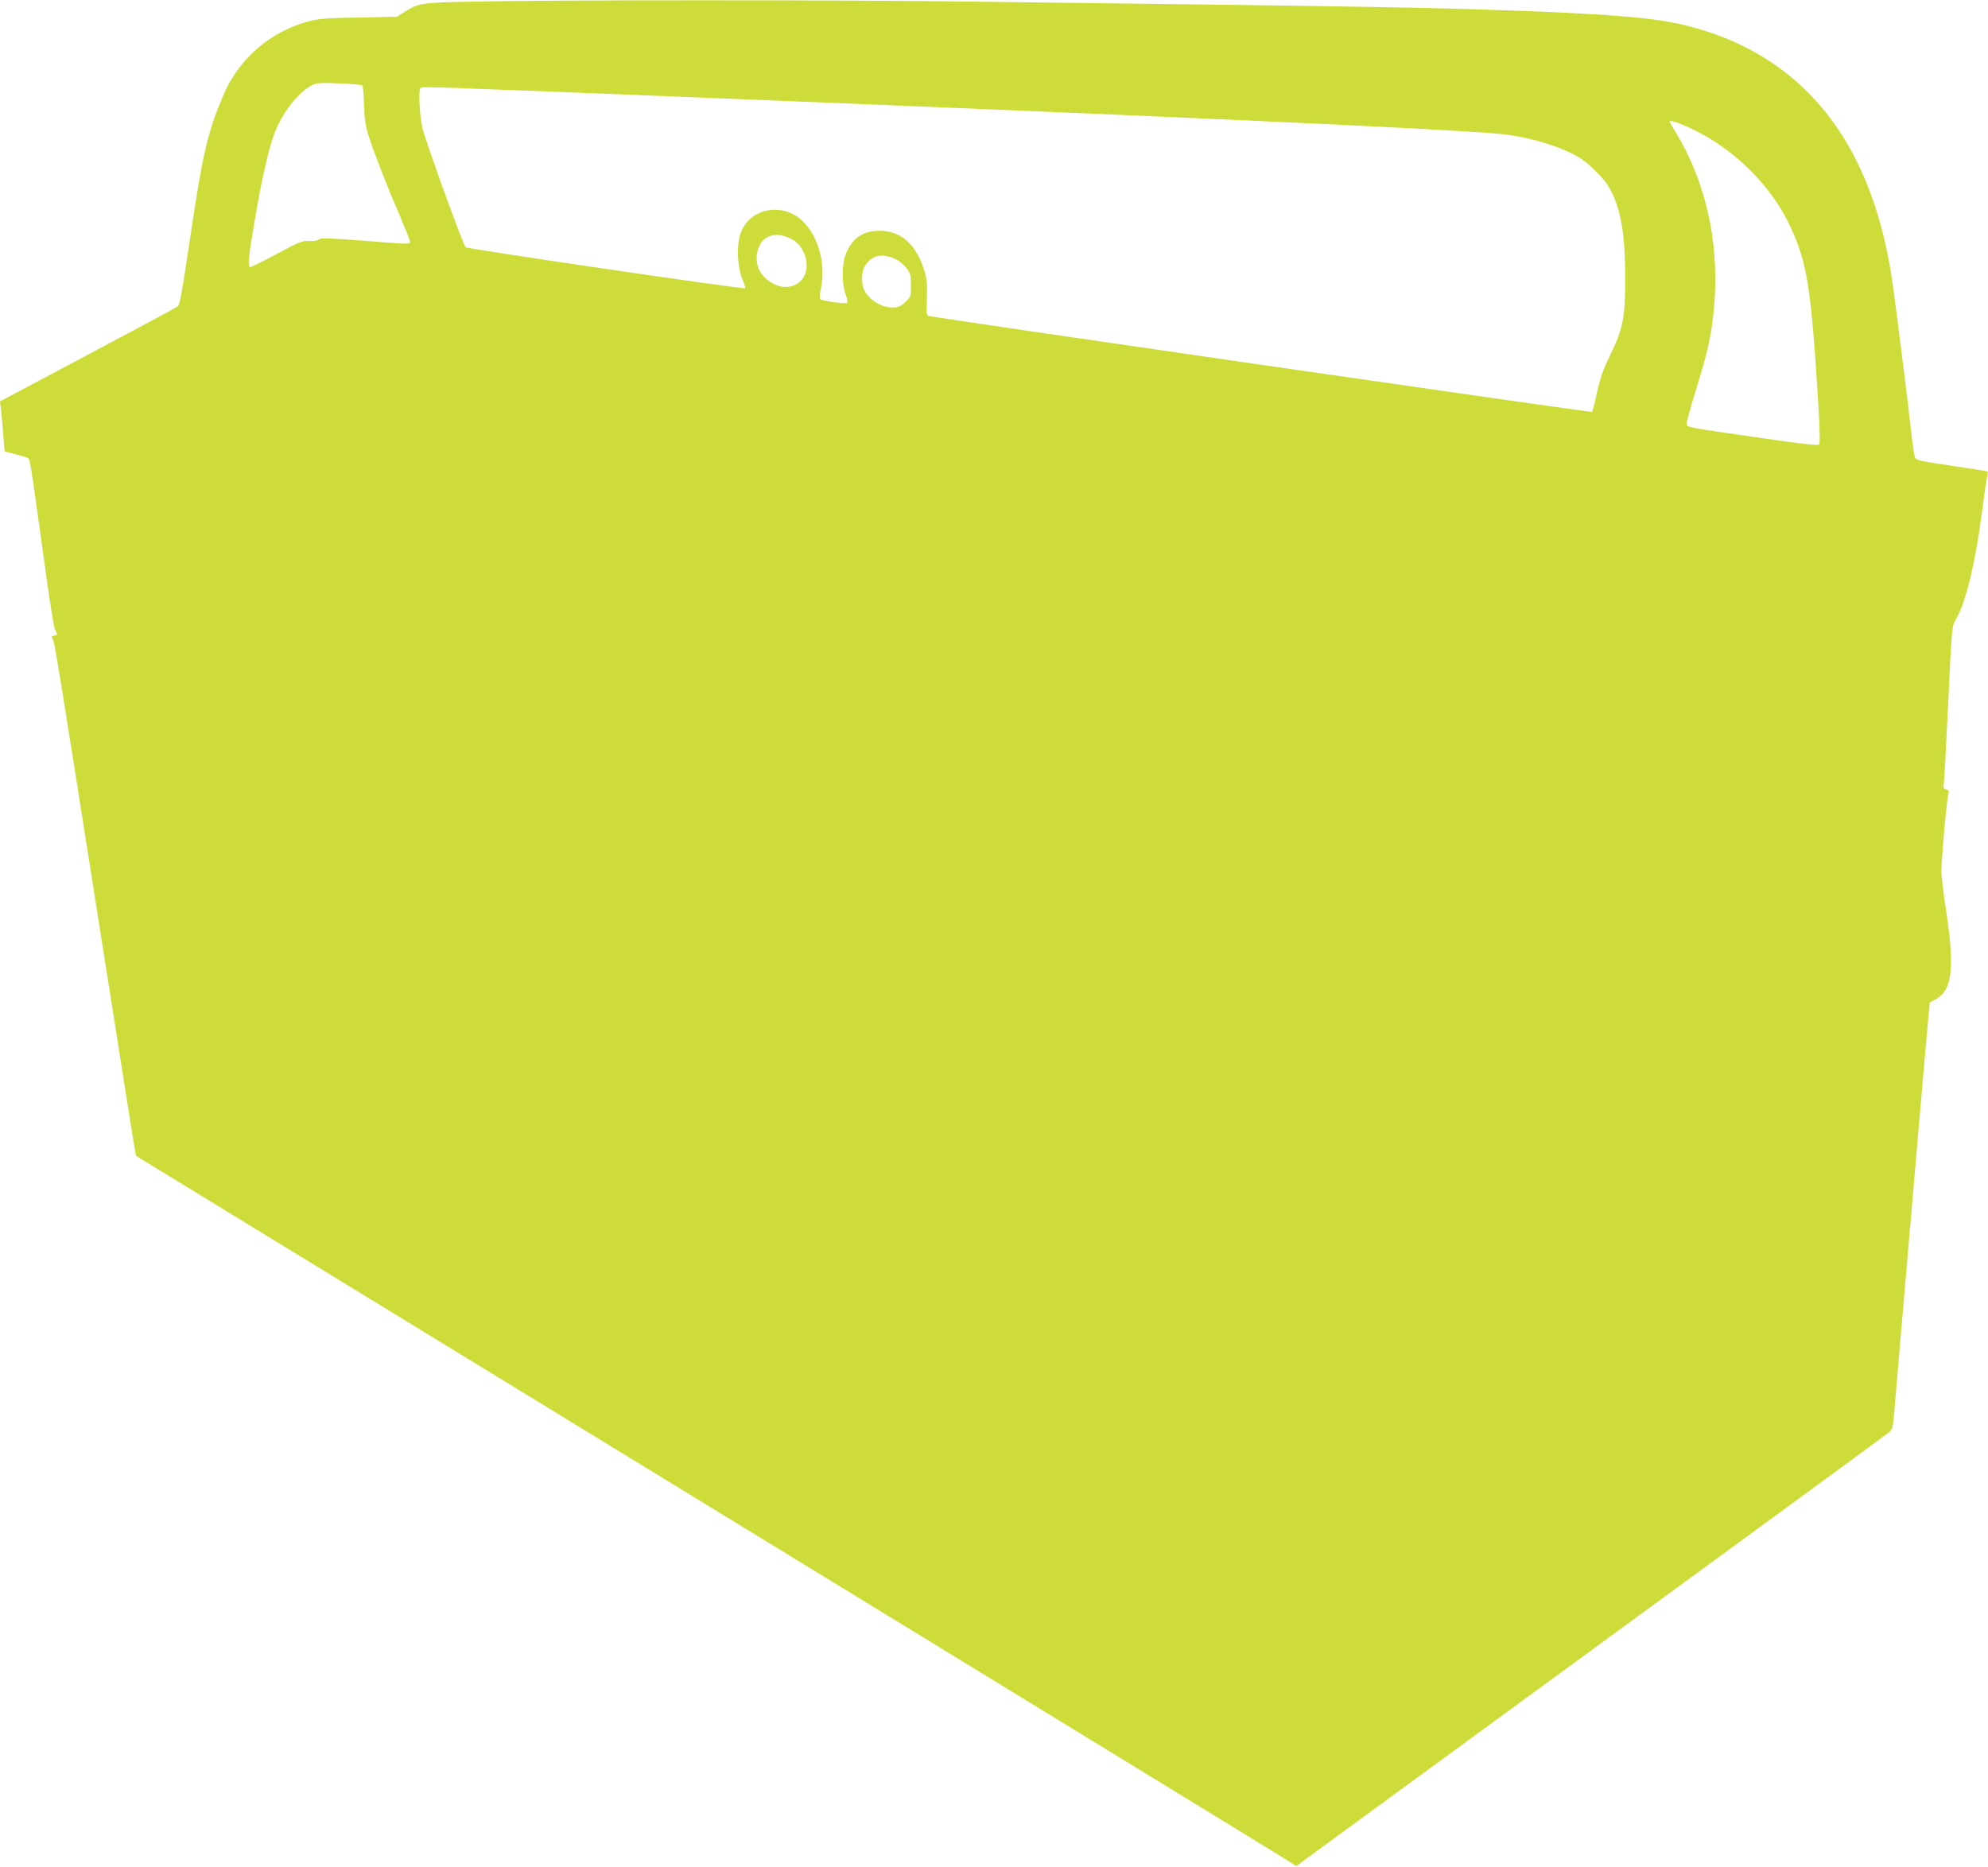 <?xml version="1.0" standalone="no"?>
<!DOCTYPE svg PUBLIC "-//W3C//DTD SVG 20010904//EN"
 "http://www.w3.org/TR/2001/REC-SVG-20010904/DTD/svg10.dtd">
<svg version="1.0" xmlns="http://www.w3.org/2000/svg"
 width="1280pt" height="1202pt" viewBox="0 0 1280 1202"
 preserveAspectRatio="xMidYMid meet">
<g transform="translate(0,1202) scale(0.1,-0.1)"
fill="#cddc39" stroke="none">
<path d="M3065 12010 c-359 -7 -368 -8 -465 -70 l-45 -28 -245 -5 c-211 -3
-256 -7 -325 -25 -252 -68 -454 -246 -554 -491 -96 -231 -128 -371 -206 -899
-50 -337 -68 -437 -80 -445 -9 -7 -270 -147 -581 -312 l-565 -300 6 -40 c3
-22 10 -94 15 -160 5 -66 10 -121 10 -121 0 -1 30 -9 68 -18 37 -10 74 -21 81
-25 15 -10 14 -4 101 -631 33 -245 66 -456 73 -470 6 -14 13 -28 15 -31 1 -4
-7 -9 -19 -12 -18 -5 -20 -9 -10 -21 12 -15 25 -94 311 -1911 94 -599 184
-1164 198 -1254 l27 -163 3685 -2254 c2027 -1240 3708 -2269 3735 -2287 l51
-33 1902 1391 c1046 764 1910 1397 1920 1406 15 13 21 36 26 100 4 46 29 341
56 654 27 314 72 836 100 1160 28 325 56 648 63 720 l12 130 40 22 c108 59
122 205 60 606 -14 88 -25 187 -25 220 0 80 36 476 46 500 5 13 1 20 -15 24
-18 4 -20 11 -15 42 3 20 15 255 28 522 23 485 23 486 49 530 64 109 125 362
167 684 11 88 25 184 31 213 6 30 9 55 7 56 -1 2 -106 18 -232 37 -204 30
-229 35 -236 54 -5 11 -13 67 -20 125 -22 204 -110 907 -131 1040 -137 885
-582 1430 -1319 1615 -190 48 -457 72 -1065 95 -590 22 -927 28 -3570 60 -857
11 -2593 11 -3160 0z m-732 -540 c4 -4 9 -60 11 -126 3 -96 9 -135 31 -204 36
-111 116 -317 199 -508 36 -85 66 -160 66 -168 0 -18 -2 -18 -312 7 -214 16
-262 18 -275 7 -10 -8 -35 -12 -63 -10 -42 3 -61 -4 -206 -82 -88 -47 -166
-86 -173 -86 -18 0 -11 69 30 308 42 246 86 441 121 540 51 142 158 280 250
325 27 13 57 15 173 10 77 -3 144 -9 148 -13z m2097 -75 c3175 -127 4776 -200
5204 -235 188 -16 389 -73 522 -147 62 -35 155 -123 194 -183 81 -127 114
-299 114 -595 1 -262 -13 -329 -100 -509 -41 -84 -61 -140 -81 -231 -14 -66
-29 -123 -32 -127 -5 -6 -4190 599 -4267 617 -20 4 -20 10 -16 113 3 83 0 122
-13 167 -52 179 -151 270 -295 269 -108 -1 -177 -51 -216 -155 -24 -63 -24
-191 0 -252 10 -27 14 -52 10 -57 -10 -8 -151 10 -170 22 -8 5 -7 28 3 80 28
144 -14 310 -104 409 -133 147 -366 104 -419 -77 -22 -78 -15 -209 16 -282 13
-29 20 -55 17 -58 -8 -8 -1788 253 -1799 264 -18 18 -261 690 -279 771 -18 83
-26 241 -12 254 10 11 19 10 1723 -58z m6464 -205 c275 -131 514 -369 635
-633 107 -231 132 -391 177 -1115 12 -193 13 -277 6 -284 -8 -8 -116 4 -369
41 -509 74 -483 69 -483 95 0 12 24 101 54 197 89 286 111 391 126 601 26 384
-63 767 -248 1072 -23 37 -42 70 -42 73 0 12 66 -9 144 -47z m-5790 -714 c76
-44 112 -155 75 -232 -31 -63 -110 -89 -180 -60 -111 46 -156 151 -109 254 34
75 124 91 214 38z m668 -127 c20 -11 49 -35 65 -56 25 -32 28 -45 28 -110 0
-73 -1 -75 -37 -109 -31 -28 -45 -34 -83 -34 -70 0 -147 48 -181 112 -18 35
-18 111 0 146 40 78 116 97 208 51z"/>
</g>
</svg>
